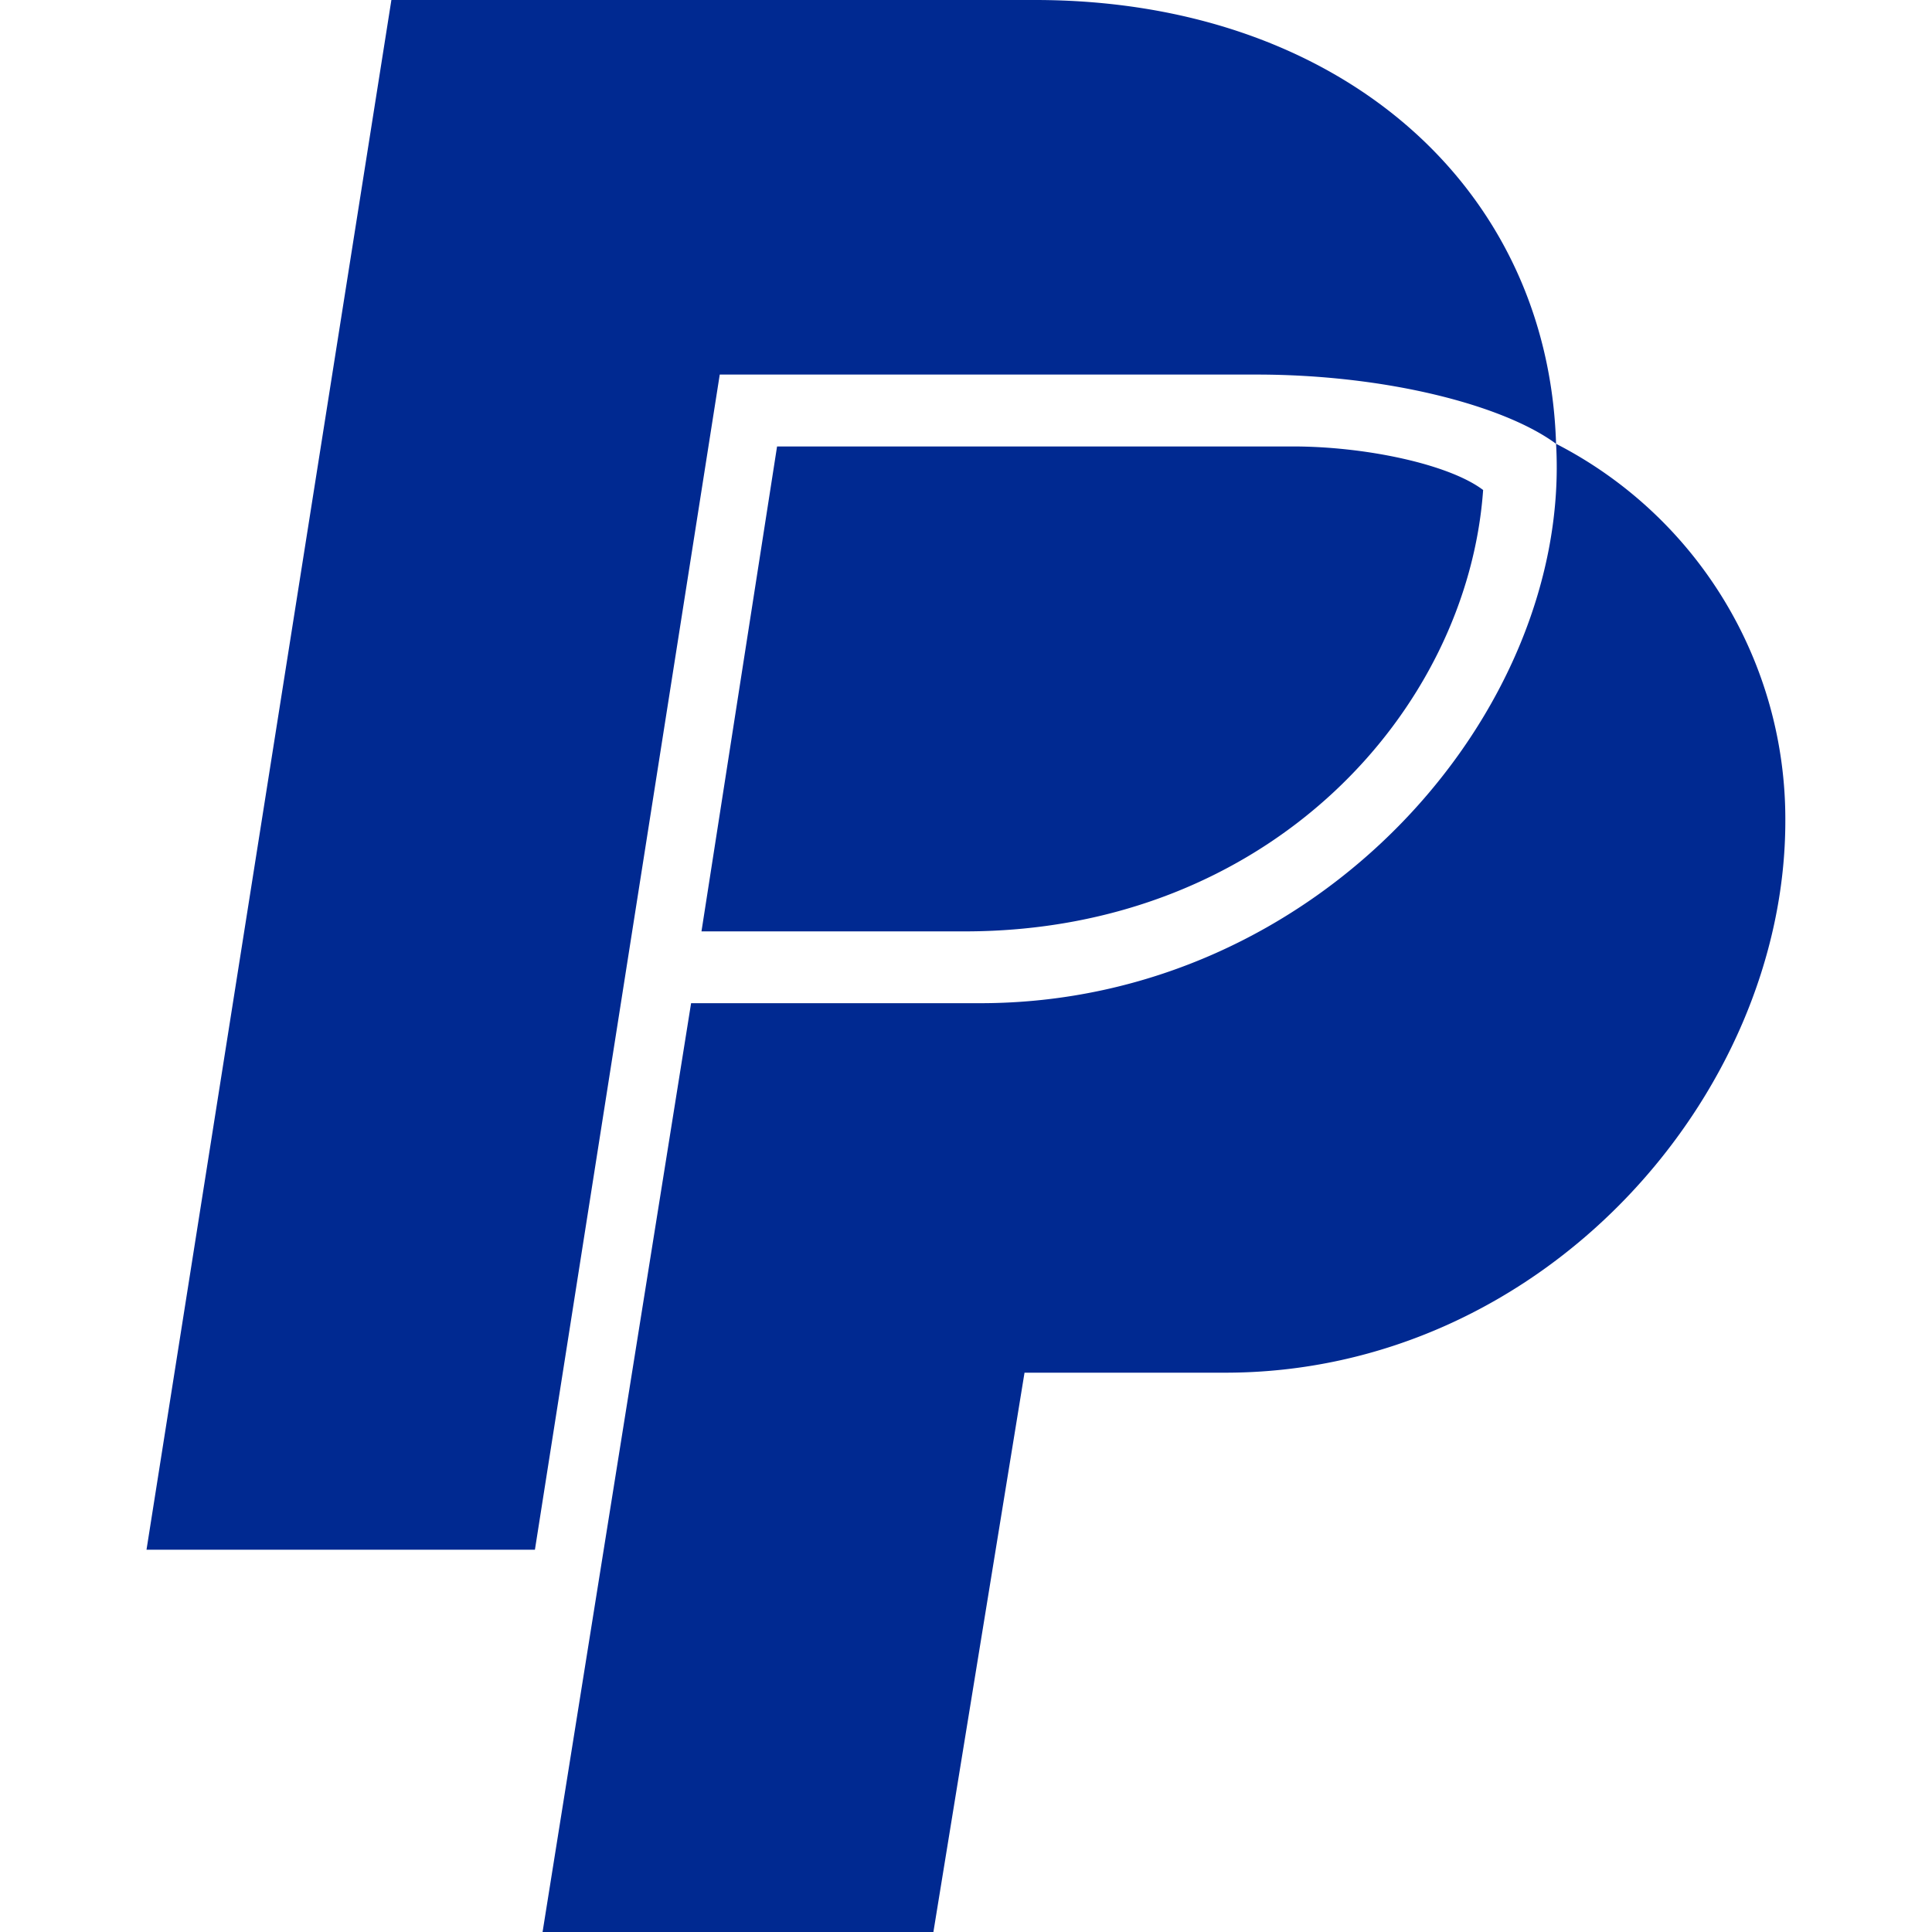 <svg fill="#002991" role="img" viewBox="0 0 24 24" xmlns="http://www.w3.org/2000/svg"><title>PayPal</title><path d="M15.607 4.653H8.941L6.645 19.251H1.82L4.862 0h7.995c3.754 0 6.375 2.294 6.473 5.513-.648-.478-2.105-.86-3.722-.86m6.57 5.546c0 3.41-3.01 6.853-6.958 6.853h-2.493L11.595 24H6.74l1.845-11.538h3.592c4.208 0 7.346-3.634 7.153-6.949a5.24 5.24 0 0 1 2.848 4.686M9.653 5.546h6.408c.907 0 1.942.222 2.363.541-.195 2.741-2.655 5.483-6.441 5.483H8.714Z"/></svg>
